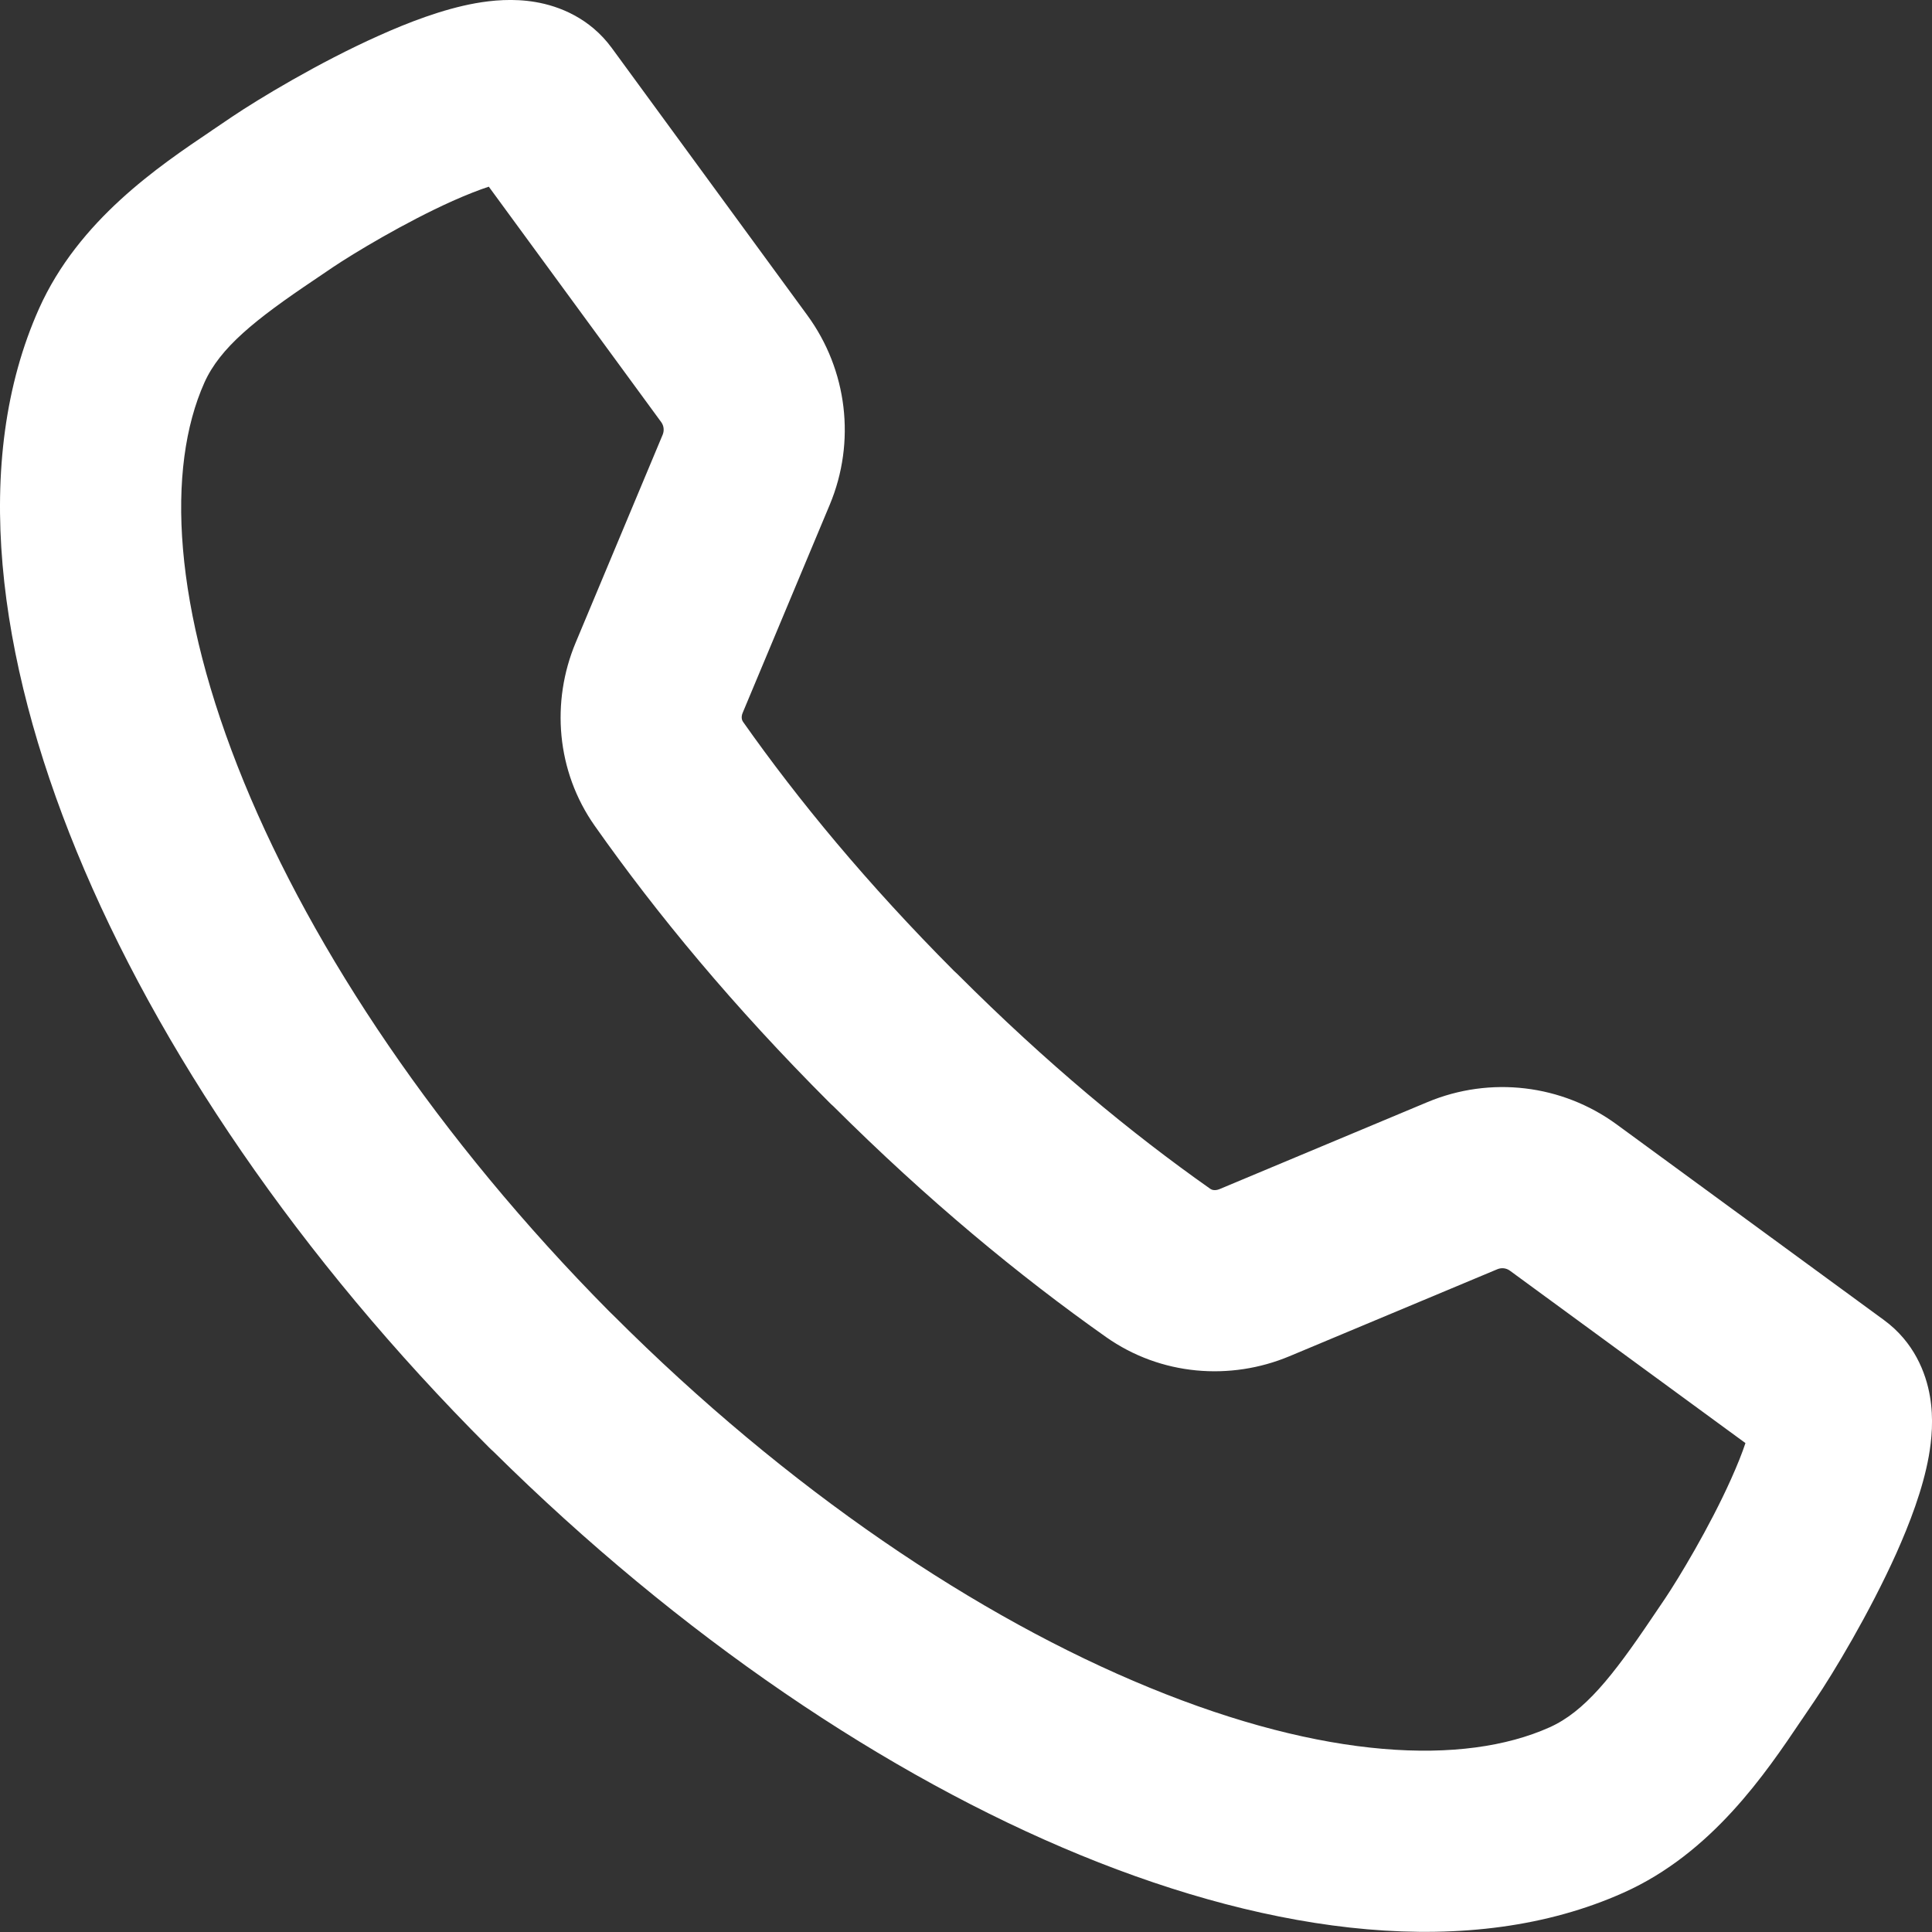 <svg width="16" height="16" viewBox="0 0 16 16" fill="none" xmlns="http://www.w3.org/2000/svg">
<rect x="0" y="0" width="16" height="16" fill="#333333" stroke="none"/>
<path fill-rule="evenodd" clip-rule="evenodd" d="M4.435 0.017C4.63 0.05 4.885 0.149 5.067 0.398L6.686 2.611C7.018 3.065 7.089 3.659 6.872 4.179L6.151 5.902C6.135 5.939 6.145 5.966 6.153 5.977C6.61 6.626 7.181 7.318 7.9 8.04C7.911 8.05 7.922 8.06 7.933 8.071C8.665 8.803 9.366 9.383 10.024 9.846C10.035 9.854 10.062 9.863 10.099 9.848L11.822 9.127C12.341 8.91 12.936 8.98 13.39 9.313L15.602 10.932C15.851 11.114 15.95 11.369 15.983 11.564C16.015 11.75 15.997 11.927 15.973 12.062C15.924 12.334 15.813 12.621 15.705 12.863C15.482 13.359 15.18 13.86 15.033 14.077L14.926 14.235L14.919 14.245C14.622 14.686 14.177 15.347 13.446 15.674C12.181 16.241 10.549 16.02 8.95 15.364C7.344 14.705 5.635 13.554 4.084 12.019C4.071 12.008 4.059 11.996 4.047 11.984C2.478 10.415 1.303 8.68 0.635 7.051C-0.021 5.452 -0.242 3.819 0.324 2.554C0.652 1.823 1.313 1.378 1.754 1.081C1.757 1.078 1.76 1.076 1.764 1.074L1.922 0.967C2.139 0.821 2.639 0.518 3.136 0.296C3.378 0.187 3.665 0.076 3.937 0.027C4.072 0.003 4.249 -0.015 4.435 0.017ZM5.046 10.861C5.057 10.871 5.067 10.881 5.078 10.892C6.529 12.343 8.101 13.395 9.519 13.976C10.967 14.571 12.121 14.624 12.833 14.305C13.121 14.176 13.352 13.887 13.682 13.397L13.789 13.239C13.899 13.075 14.156 12.651 14.336 12.249C14.388 12.133 14.428 12.033 14.455 11.951L12.504 10.523C12.474 10.501 12.435 10.497 12.401 10.511L10.678 11.232C10.19 11.436 9.614 11.393 9.16 11.073C8.44 10.565 7.682 9.939 6.901 9.161C6.889 9.151 6.878 9.14 6.867 9.129C6.076 8.338 5.44 7.57 4.926 6.84C4.606 6.386 4.563 5.811 4.767 5.323L5.488 3.6C5.502 3.566 5.498 3.526 5.476 3.496L4.048 1.546C3.966 1.573 3.866 1.612 3.749 1.664C3.348 1.844 2.924 2.101 2.76 2.211L2.602 2.318C2.111 2.648 1.823 2.879 1.693 3.168C1.375 3.879 1.428 5.033 2.022 6.481C2.596 7.879 3.627 9.428 5.046 10.861Z" fill="white"/>
</svg>

